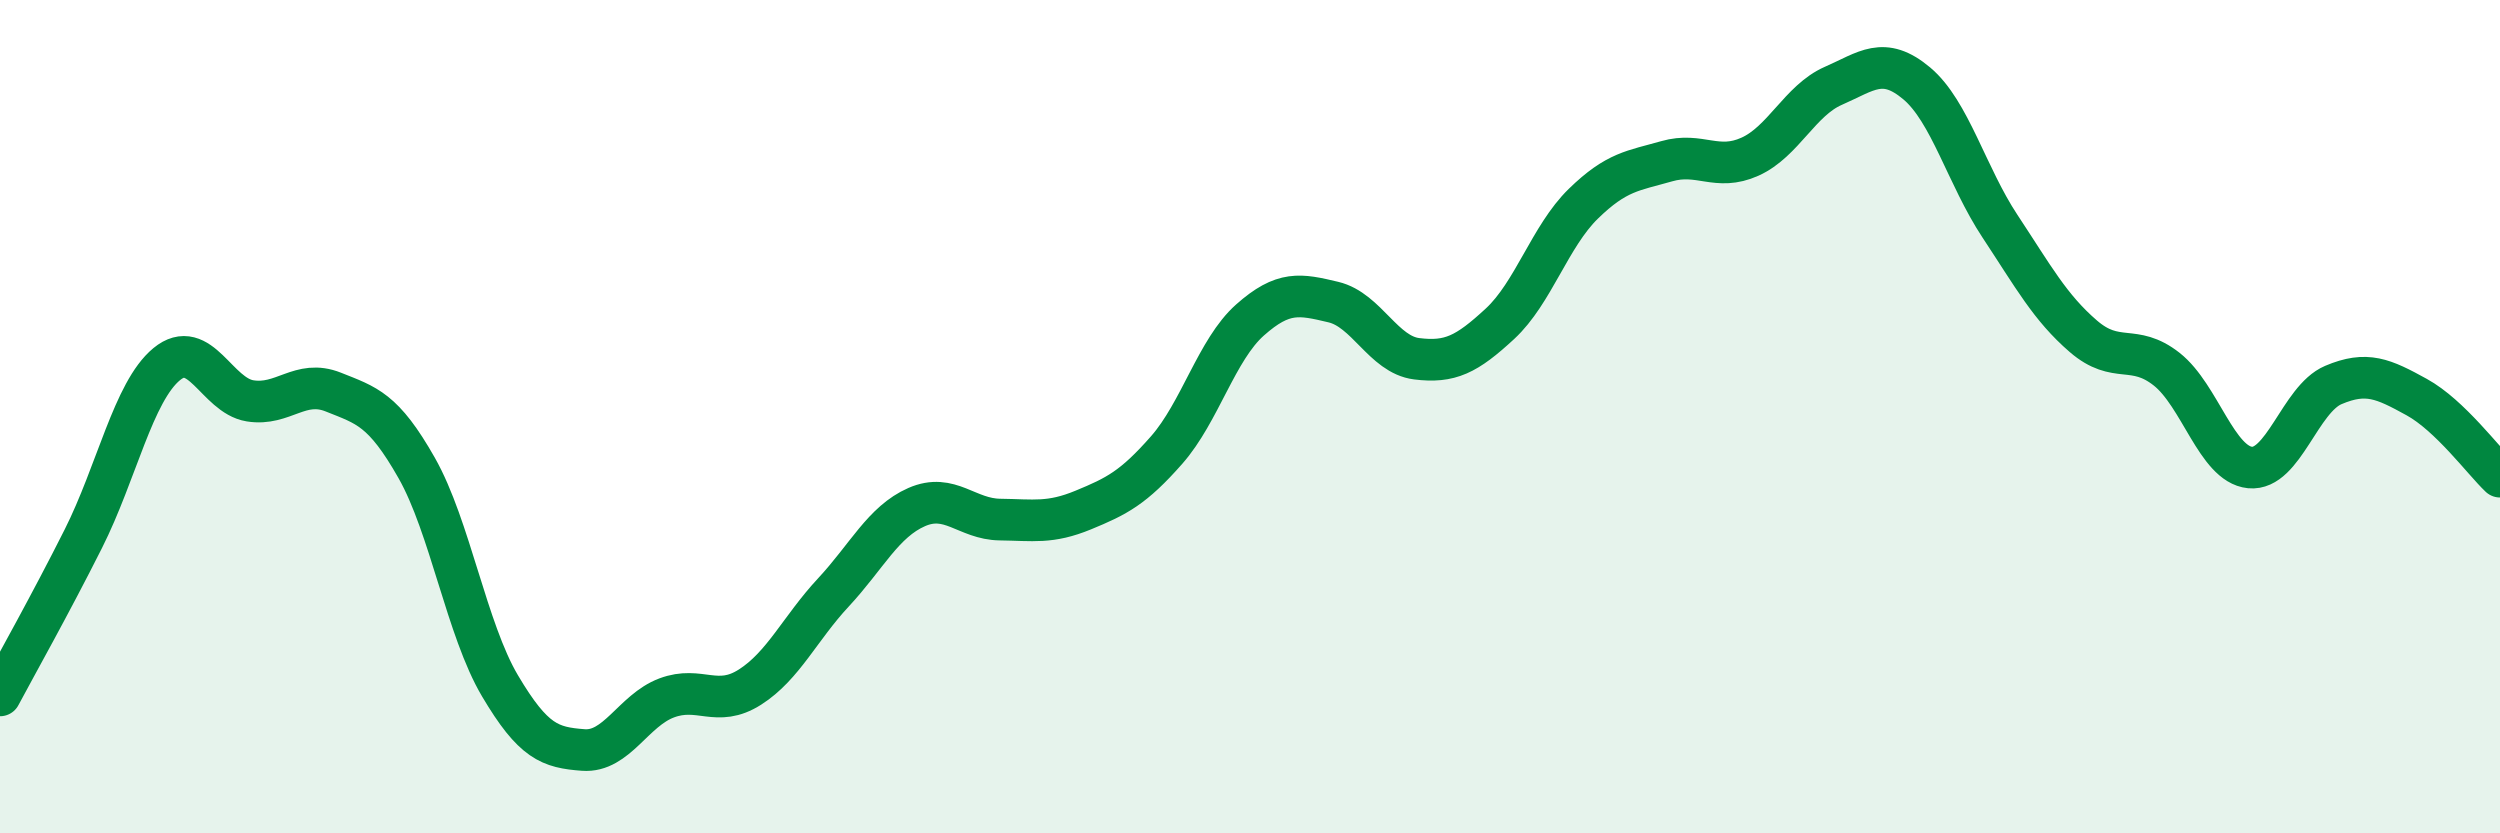 
    <svg width="60" height="20" viewBox="0 0 60 20" xmlns="http://www.w3.org/2000/svg">
      <path
        d="M 0,16.69 C 0.4,15.94 1.2,14.52 2,12.93 C 2.8,11.34 3.2,9.4 4,8.74 C 4.8,8.08 5.2,9.49 6,9.62 C 6.8,9.75 7.2,9.09 8,9.41 C 8.8,9.73 9.2,9.82 10,11.23 C 10.8,12.64 11.2,15.11 12,16.46 C 12.8,17.81 13.2,17.94 14,18 C 14.8,18.06 15.2,17.05 16,16.75 C 16.8,16.45 17.2,17 18,16.49 C 18.8,15.98 19.2,15.08 20,14.22 C 20.8,13.36 21.2,12.52 22,12.17 C 22.8,11.82 23.2,12.46 24,12.47 C 24.8,12.48 25.2,12.57 26,12.24 C 26.8,11.91 27.2,11.71 28,10.8 C 28.8,9.89 29.2,8.39 30,7.68 C 30.8,6.97 31.2,7.06 32,7.25 C 32.8,7.44 33.2,8.51 34,8.61 C 34.8,8.71 35.2,8.51 36,7.77 C 36.8,7.03 37.2,5.67 38,4.89 C 38.8,4.11 39.2,4.1 40,3.87 C 40.8,3.64 41.2,4.12 42,3.76 C 42.8,3.4 43.2,2.41 44,2.06 C 44.8,1.71 45.2,1.33 46,2 C 46.8,2.67 47.2,4.22 48,5.43 C 48.8,6.64 49.2,7.38 50,8.07 C 50.8,8.76 51.2,8.23 52,8.86 C 52.8,9.49 53.2,11.14 54,11.22 C 54.8,11.3 55.2,9.58 56,9.24 C 56.8,8.9 57.2,9.09 58,9.53 C 58.8,9.97 59.6,11.06 60,11.44L60 20L0 20Z"
        fill="#008740"
        opacity="0.1"
        stroke-linecap="round"
        stroke-linejoin="round"
      />
      <path
        d="M 0,16.69 C 0.4,15.94 1.2,14.52 2,12.93 C 2.8,11.34 3.2,9.4 4,8.74 C 4.8,8.08 5.2,9.49 6,9.62 C 6.8,9.75 7.2,9.09 8,9.41 C 8.8,9.73 9.2,9.82 10,11.23 C 10.8,12.64 11.2,15.11 12,16.46 C 12.8,17.81 13.2,17.94 14,18 C 14.8,18.06 15.2,17.05 16,16.75 C 16.8,16.45 17.2,17 18,16.49 C 18.8,15.98 19.2,15.08 20,14.22 C 20.8,13.36 21.2,12.52 22,12.17 C 22.8,11.82 23.2,12.46 24,12.47 C 24.8,12.48 25.2,12.57 26,12.24 C 26.8,11.91 27.2,11.71 28,10.8 C 28.8,9.89 29.2,8.39 30,7.68 C 30.8,6.97 31.2,7.06 32,7.25 C 32.8,7.44 33.2,8.51 34,8.61 C 34.8,8.71 35.2,8.51 36,7.77 C 36.8,7.03 37.2,5.67 38,4.89 C 38.8,4.11 39.2,4.1 40,3.87 C 40.8,3.64 41.2,4.12 42,3.76 C 42.8,3.4 43.2,2.41 44,2.06 C 44.8,1.71 45.2,1.33 46,2 C 46.8,2.67 47.2,4.22 48,5.43 C 48.8,6.64 49.2,7.38 50,8.07 C 50.8,8.76 51.2,8.23 52,8.86 C 52.8,9.49 53.2,11.14 54,11.22 C 54.8,11.3 55.2,9.58 56,9.24 C 56.8,8.9 57.2,9.09 58,9.53 C 58.8,9.97 59.6,11.06 60,11.44"
        stroke="#008740"
        stroke-width="1"
        fill="none"
        stroke-linecap="round"
        stroke-linejoin="round"
      />
    </svg>
  